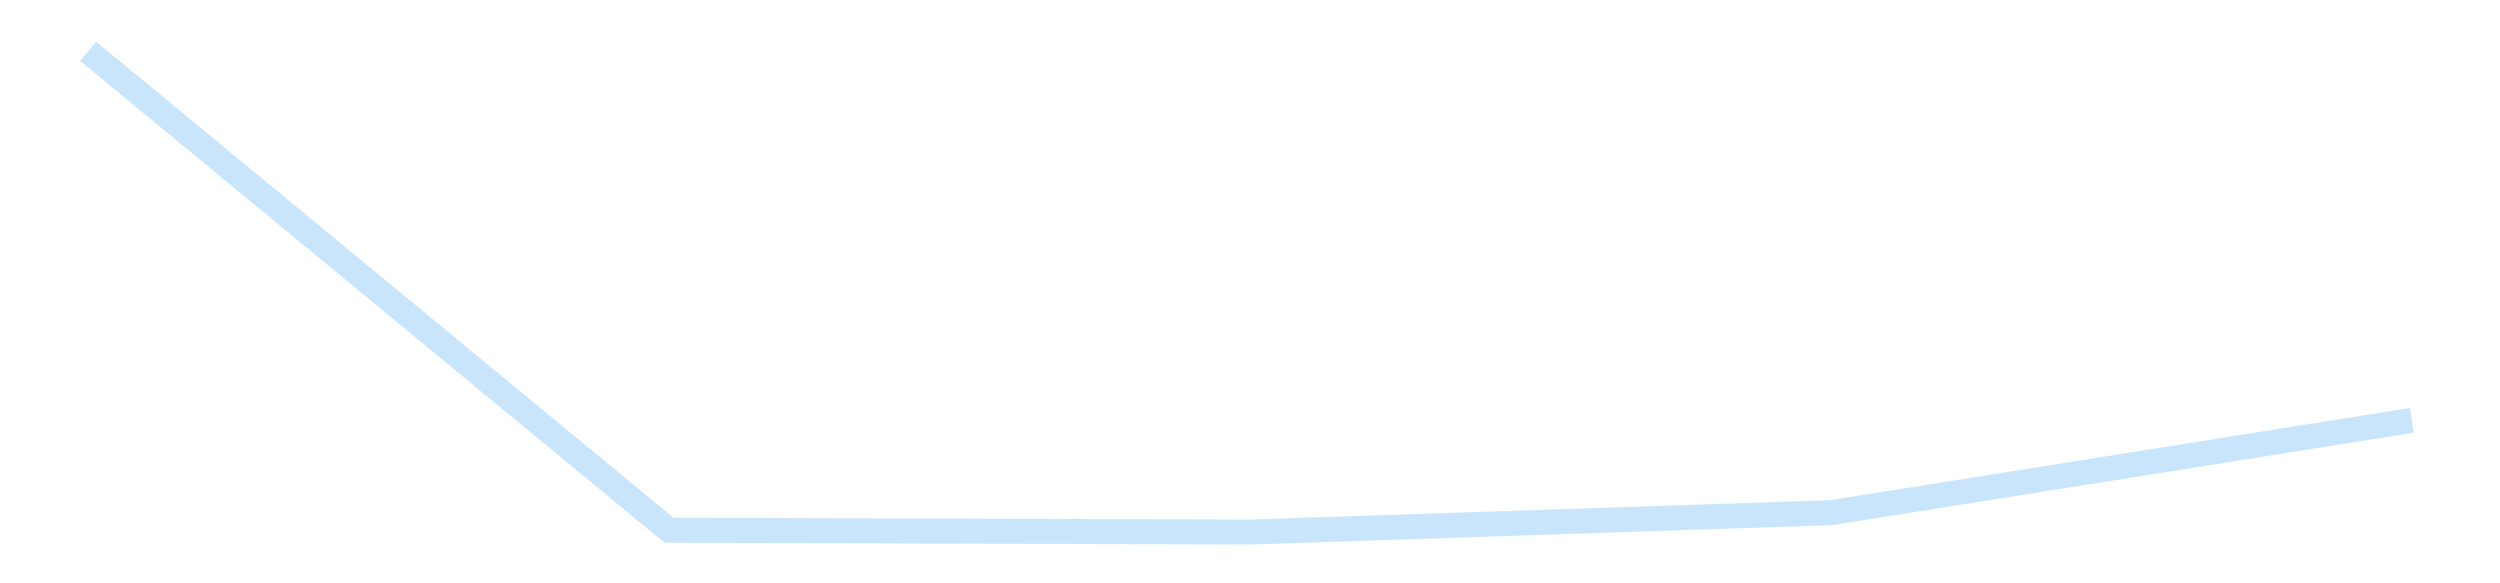 <?xml version='1.0' encoding='utf-8'?>
<svg xmlns="http://www.w3.org/2000/svg" xmlns:xlink="http://www.w3.org/1999/xlink" id="chart-3efe9fab-26e3-4251-bac5-8a1ddf9071e9" class="pygal-chart pygal-sparkline" viewBox="0 0 300 70" width="300" height="70"><!--Generated with pygal 3.0.4 (lxml) ©Kozea 2012-2016 on 2025-11-03--><!--http://pygal.org--><!--http://github.com/Kozea/pygal--><defs><style type="text/css">#chart-3efe9fab-26e3-4251-bac5-8a1ddf9071e9{-webkit-user-select:none;-webkit-font-smoothing:antialiased;font-family:Consolas,"Liberation Mono",Menlo,Courier,monospace}#chart-3efe9fab-26e3-4251-bac5-8a1ddf9071e9 .title{font-family:Consolas,"Liberation Mono",Menlo,Courier,monospace;font-size:16px}#chart-3efe9fab-26e3-4251-bac5-8a1ddf9071e9 .legends .legend text{font-family:Consolas,"Liberation Mono",Menlo,Courier,monospace;font-size:14px}#chart-3efe9fab-26e3-4251-bac5-8a1ddf9071e9 .axis text{font-family:Consolas,"Liberation Mono",Menlo,Courier,monospace;font-size:10px}#chart-3efe9fab-26e3-4251-bac5-8a1ddf9071e9 .axis text.major{font-family:Consolas,"Liberation Mono",Menlo,Courier,monospace;font-size:10px}#chart-3efe9fab-26e3-4251-bac5-8a1ddf9071e9 .text-overlay text.value{font-family:Consolas,"Liberation Mono",Menlo,Courier,monospace;font-size:16px}#chart-3efe9fab-26e3-4251-bac5-8a1ddf9071e9 .text-overlay text.label{font-family:Consolas,"Liberation Mono",Menlo,Courier,monospace;font-size:10px}#chart-3efe9fab-26e3-4251-bac5-8a1ddf9071e9 .tooltip{font-family:Consolas,"Liberation Mono",Menlo,Courier,monospace;font-size:14px}#chart-3efe9fab-26e3-4251-bac5-8a1ddf9071e9 text.no_data{font-family:Consolas,"Liberation Mono",Menlo,Courier,monospace;font-size:64px}
#chart-3efe9fab-26e3-4251-bac5-8a1ddf9071e9{background-color:transparent}#chart-3efe9fab-26e3-4251-bac5-8a1ddf9071e9 path,#chart-3efe9fab-26e3-4251-bac5-8a1ddf9071e9 line,#chart-3efe9fab-26e3-4251-bac5-8a1ddf9071e9 rect,#chart-3efe9fab-26e3-4251-bac5-8a1ddf9071e9 circle{-webkit-transition:150ms;-moz-transition:150ms;transition:150ms}#chart-3efe9fab-26e3-4251-bac5-8a1ddf9071e9 .graph &gt; .background{fill:transparent}#chart-3efe9fab-26e3-4251-bac5-8a1ddf9071e9 .plot &gt; .background{fill:transparent}#chart-3efe9fab-26e3-4251-bac5-8a1ddf9071e9 .graph{fill:rgba(0,0,0,.87)}#chart-3efe9fab-26e3-4251-bac5-8a1ddf9071e9 text.no_data{fill:rgba(0,0,0,1)}#chart-3efe9fab-26e3-4251-bac5-8a1ddf9071e9 .title{fill:rgba(0,0,0,1)}#chart-3efe9fab-26e3-4251-bac5-8a1ddf9071e9 .legends .legend text{fill:rgba(0,0,0,.87)}#chart-3efe9fab-26e3-4251-bac5-8a1ddf9071e9 .legends .legend:hover text{fill:rgba(0,0,0,1)}#chart-3efe9fab-26e3-4251-bac5-8a1ddf9071e9 .axis .line{stroke:rgba(0,0,0,1)}#chart-3efe9fab-26e3-4251-bac5-8a1ddf9071e9 .axis .guide.line{stroke:rgba(0,0,0,.54)}#chart-3efe9fab-26e3-4251-bac5-8a1ddf9071e9 .axis .major.line{stroke:rgba(0,0,0,.87)}#chart-3efe9fab-26e3-4251-bac5-8a1ddf9071e9 .axis text.major{fill:rgba(0,0,0,1)}#chart-3efe9fab-26e3-4251-bac5-8a1ddf9071e9 .axis.y .guides:hover .guide.line,#chart-3efe9fab-26e3-4251-bac5-8a1ddf9071e9 .line-graph .axis.x .guides:hover .guide.line,#chart-3efe9fab-26e3-4251-bac5-8a1ddf9071e9 .stackedline-graph .axis.x .guides:hover .guide.line,#chart-3efe9fab-26e3-4251-bac5-8a1ddf9071e9 .xy-graph .axis.x .guides:hover .guide.line{stroke:rgba(0,0,0,1)}#chart-3efe9fab-26e3-4251-bac5-8a1ddf9071e9 .axis .guides:hover text{fill:rgba(0,0,0,1)}#chart-3efe9fab-26e3-4251-bac5-8a1ddf9071e9 .reactive{fill-opacity:.7;stroke-opacity:.8;stroke-width:3}#chart-3efe9fab-26e3-4251-bac5-8a1ddf9071e9 .ci{stroke:rgba(0,0,0,.87)}#chart-3efe9fab-26e3-4251-bac5-8a1ddf9071e9 .reactive.active,#chart-3efe9fab-26e3-4251-bac5-8a1ddf9071e9 .active .reactive{fill-opacity:.8;stroke-opacity:.9;stroke-width:4}#chart-3efe9fab-26e3-4251-bac5-8a1ddf9071e9 .ci .reactive.active{stroke-width:1.5}#chart-3efe9fab-26e3-4251-bac5-8a1ddf9071e9 .series text{fill:rgba(0,0,0,1)}#chart-3efe9fab-26e3-4251-bac5-8a1ddf9071e9 .tooltip rect{fill:transparent;stroke:rgba(0,0,0,1);-webkit-transition:opacity 150ms;-moz-transition:opacity 150ms;transition:opacity 150ms}#chart-3efe9fab-26e3-4251-bac5-8a1ddf9071e9 .tooltip .label{fill:rgba(0,0,0,.87)}#chart-3efe9fab-26e3-4251-bac5-8a1ddf9071e9 .tooltip .label{fill:rgba(0,0,0,.87)}#chart-3efe9fab-26e3-4251-bac5-8a1ddf9071e9 .tooltip .legend{font-size:.8em;fill:rgba(0,0,0,.54)}#chart-3efe9fab-26e3-4251-bac5-8a1ddf9071e9 .tooltip .x_label{font-size:.6em;fill:rgba(0,0,0,1)}#chart-3efe9fab-26e3-4251-bac5-8a1ddf9071e9 .tooltip .xlink{font-size:.5em;text-decoration:underline}#chart-3efe9fab-26e3-4251-bac5-8a1ddf9071e9 .tooltip .value{font-size:1.5em}#chart-3efe9fab-26e3-4251-bac5-8a1ddf9071e9 .bound{font-size:.5em}#chart-3efe9fab-26e3-4251-bac5-8a1ddf9071e9 .max-value{font-size:.75em;fill:rgba(0,0,0,.54)}#chart-3efe9fab-26e3-4251-bac5-8a1ddf9071e9 .map-element{fill:transparent;stroke:rgba(0,0,0,.54) !important}#chart-3efe9fab-26e3-4251-bac5-8a1ddf9071e9 .map-element .reactive{fill-opacity:inherit;stroke-opacity:inherit}#chart-3efe9fab-26e3-4251-bac5-8a1ddf9071e9 .color-0,#chart-3efe9fab-26e3-4251-bac5-8a1ddf9071e9 .color-0 a:visited{stroke:#bbdefb;fill:#bbdefb}#chart-3efe9fab-26e3-4251-bac5-8a1ddf9071e9 .text-overlay .color-0 text{fill:black}
#chart-3efe9fab-26e3-4251-bac5-8a1ddf9071e9 text.no_data{text-anchor:middle}#chart-3efe9fab-26e3-4251-bac5-8a1ddf9071e9 .guide.line{fill:none}#chart-3efe9fab-26e3-4251-bac5-8a1ddf9071e9 .centered{text-anchor:middle}#chart-3efe9fab-26e3-4251-bac5-8a1ddf9071e9 .title{text-anchor:middle}#chart-3efe9fab-26e3-4251-bac5-8a1ddf9071e9 .legends .legend text{fill-opacity:1}#chart-3efe9fab-26e3-4251-bac5-8a1ddf9071e9 .axis.x text{text-anchor:middle}#chart-3efe9fab-26e3-4251-bac5-8a1ddf9071e9 .axis.x:not(.web) text[transform]{text-anchor:start}#chart-3efe9fab-26e3-4251-bac5-8a1ddf9071e9 .axis.x:not(.web) text[transform].backwards{text-anchor:end}#chart-3efe9fab-26e3-4251-bac5-8a1ddf9071e9 .axis.y text{text-anchor:end}#chart-3efe9fab-26e3-4251-bac5-8a1ddf9071e9 .axis.y text[transform].backwards{text-anchor:start}#chart-3efe9fab-26e3-4251-bac5-8a1ddf9071e9 .axis.y2 text{text-anchor:start}#chart-3efe9fab-26e3-4251-bac5-8a1ddf9071e9 .axis.y2 text[transform].backwards{text-anchor:end}#chart-3efe9fab-26e3-4251-bac5-8a1ddf9071e9 .axis .guide.line{stroke-dasharray:4,4;stroke:black}#chart-3efe9fab-26e3-4251-bac5-8a1ddf9071e9 .axis .major.guide.line{stroke-dasharray:6,6;stroke:black}#chart-3efe9fab-26e3-4251-bac5-8a1ddf9071e9 .horizontal .axis.y .guide.line,#chart-3efe9fab-26e3-4251-bac5-8a1ddf9071e9 .horizontal .axis.y2 .guide.line,#chart-3efe9fab-26e3-4251-bac5-8a1ddf9071e9 .vertical .axis.x .guide.line{opacity:0}#chart-3efe9fab-26e3-4251-bac5-8a1ddf9071e9 .horizontal .axis.always_show .guide.line,#chart-3efe9fab-26e3-4251-bac5-8a1ddf9071e9 .vertical .axis.always_show .guide.line{opacity:1 !important}#chart-3efe9fab-26e3-4251-bac5-8a1ddf9071e9 .axis.y .guides:hover .guide.line,#chart-3efe9fab-26e3-4251-bac5-8a1ddf9071e9 .axis.y2 .guides:hover .guide.line,#chart-3efe9fab-26e3-4251-bac5-8a1ddf9071e9 .axis.x .guides:hover .guide.line{opacity:1}#chart-3efe9fab-26e3-4251-bac5-8a1ddf9071e9 .axis .guides:hover text{opacity:1}#chart-3efe9fab-26e3-4251-bac5-8a1ddf9071e9 .nofill{fill:none}#chart-3efe9fab-26e3-4251-bac5-8a1ddf9071e9 .subtle-fill{fill-opacity:.2}#chart-3efe9fab-26e3-4251-bac5-8a1ddf9071e9 .dot{stroke-width:1px;fill-opacity:1;stroke-opacity:1}#chart-3efe9fab-26e3-4251-bac5-8a1ddf9071e9 .dot.active{stroke-width:5px}#chart-3efe9fab-26e3-4251-bac5-8a1ddf9071e9 .dot.negative{fill:transparent}#chart-3efe9fab-26e3-4251-bac5-8a1ddf9071e9 text,#chart-3efe9fab-26e3-4251-bac5-8a1ddf9071e9 tspan{stroke:none !important}#chart-3efe9fab-26e3-4251-bac5-8a1ddf9071e9 .series text.active{opacity:1}#chart-3efe9fab-26e3-4251-bac5-8a1ddf9071e9 .tooltip rect{fill-opacity:.95;stroke-width:.5}#chart-3efe9fab-26e3-4251-bac5-8a1ddf9071e9 .tooltip text{fill-opacity:1}#chart-3efe9fab-26e3-4251-bac5-8a1ddf9071e9 .showable{visibility:hidden}#chart-3efe9fab-26e3-4251-bac5-8a1ddf9071e9 .showable.shown{visibility:visible}#chart-3efe9fab-26e3-4251-bac5-8a1ddf9071e9 .gauge-background{fill:rgba(229,229,229,1);stroke:none}#chart-3efe9fab-26e3-4251-bac5-8a1ddf9071e9 .bg-lines{stroke:transparent;stroke-width:2px}</style><script type="text/javascript">window.pygal = window.pygal || {};window.pygal.config = window.pygal.config || {};window.pygal.config['3efe9fab-26e3-4251-bac5-8a1ddf9071e9'] = {"allow_interruptions": false, "box_mode": "extremes", "classes": ["pygal-chart", "pygal-sparkline"], "css": ["file://style.css", "file://graph.css"], "defs": [], "disable_xml_declaration": false, "dots_size": 2.5, "dynamic_print_values": false, "explicit_size": true, "fill": false, "force_uri_protocol": "https", "formatter": null, "half_pie": false, "height": 70, "include_x_axis": false, "inner_radius": 0, "interpolate": null, "interpolation_parameters": {}, "interpolation_precision": 250, "inverse_y_axis": false, "js": [], "legend_at_bottom": false, "legend_at_bottom_columns": null, "legend_box_size": 12, "logarithmic": false, "margin": 5, "margin_bottom": null, "margin_left": null, "margin_right": null, "margin_top": null, "max_scale": 2, "min_scale": 1, "missing_value_fill_truncation": "x", "no_data_text": "", "no_prefix": false, "order_min": null, "pretty_print": false, "print_labels": false, "print_values": false, "print_values_position": "center", "print_zeroes": true, "range": null, "rounded_bars": null, "secondary_range": null, "show_dots": false, "show_legend": false, "show_minor_x_labels": true, "show_minor_y_labels": true, "show_only_major_dots": false, "show_x_guides": false, "show_x_labels": false, "show_y_guides": true, "show_y_labels": false, "spacing": 0, "stack_from_top": false, "strict": false, "stroke": true, "stroke_style": null, "style": {"background": "transparent", "ci_colors": [], "colors": ["#bbdefb"], "dot_opacity": "1", "font_family": "Consolas, \"Liberation Mono\", Menlo, Courier, monospace", "foreground": "rgba(0, 0, 0, .87)", "foreground_strong": "rgba(0, 0, 0, 1)", "foreground_subtle": "rgba(0, 0, 0, .54)", "guide_stroke_color": "black", "guide_stroke_dasharray": "4,4", "label_font_family": "Consolas, \"Liberation Mono\", Menlo, Courier, monospace", "label_font_size": 10, "legend_font_family": "Consolas, \"Liberation Mono\", Menlo, Courier, monospace", "legend_font_size": 14, "major_guide_stroke_color": "black", "major_guide_stroke_dasharray": "6,6", "major_label_font_family": "Consolas, \"Liberation Mono\", Menlo, Courier, monospace", "major_label_font_size": 10, "no_data_font_family": "Consolas, \"Liberation Mono\", Menlo, Courier, monospace", "no_data_font_size": 64, "opacity": ".7", "opacity_hover": ".8", "plot_background": "transparent", "stroke_opacity": ".8", "stroke_opacity_hover": ".9", "stroke_width": 3, "stroke_width_hover": "4", "title_font_family": "Consolas, \"Liberation Mono\", Menlo, Courier, monospace", "title_font_size": 16, "tooltip_font_family": "Consolas, \"Liberation Mono\", Menlo, Courier, monospace", "tooltip_font_size": 14, "transition": "150ms", "value_background": "rgba(229, 229, 229, 1)", "value_colors": [], "value_font_family": "Consolas, \"Liberation Mono\", Menlo, Courier, monospace", "value_font_size": 16, "value_label_font_family": "Consolas, \"Liberation Mono\", Menlo, Courier, monospace", "value_label_font_size": 10}, "title": null, "tooltip_border_radius": 0, "tooltip_fancy_mode": true, "truncate_label": null, "truncate_legend": null, "width": 300, "x_label_rotation": 0, "x_labels": null, "x_labels_major": null, "x_labels_major_count": null, "x_labels_major_every": null, "x_title": null, "xrange": null, "y_label_rotation": 0, "y_labels": null, "y_labels_major": null, "y_labels_major_count": null, "y_labels_major_every": null, "y_title": null, "zero": 0, "legends": [""]}</script></defs><title>Pygal</title><g class="graph line-graph vertical"><rect x="0" y="0" width="300" height="70" class="background"/><g transform="translate(5, 5)" class="plot"><rect x="0" y="0" width="290" height="60" class="background"/><g class="series serie-0 color-0"><path d="M5.577 1.154 L75.288 58.632 145 58.846 214.712 56.523 284.423 45.44" class="line reactive nofill"/></g></g><g class="titles"/><g transform="translate(5, 5)" class="plot overlay"><g class="series serie-0 color-0"/></g><g transform="translate(5, 5)" class="plot text-overlay"><g class="series serie-0 color-0"/></g><g transform="translate(5, 5)" class="plot tooltip-overlay"><g transform="translate(0 0)" style="opacity: 0" class="tooltip"><rect rx="0" ry="0" width="0" height="0" class="tooltip-box"/><g class="text"/></g></g></g></svg>
